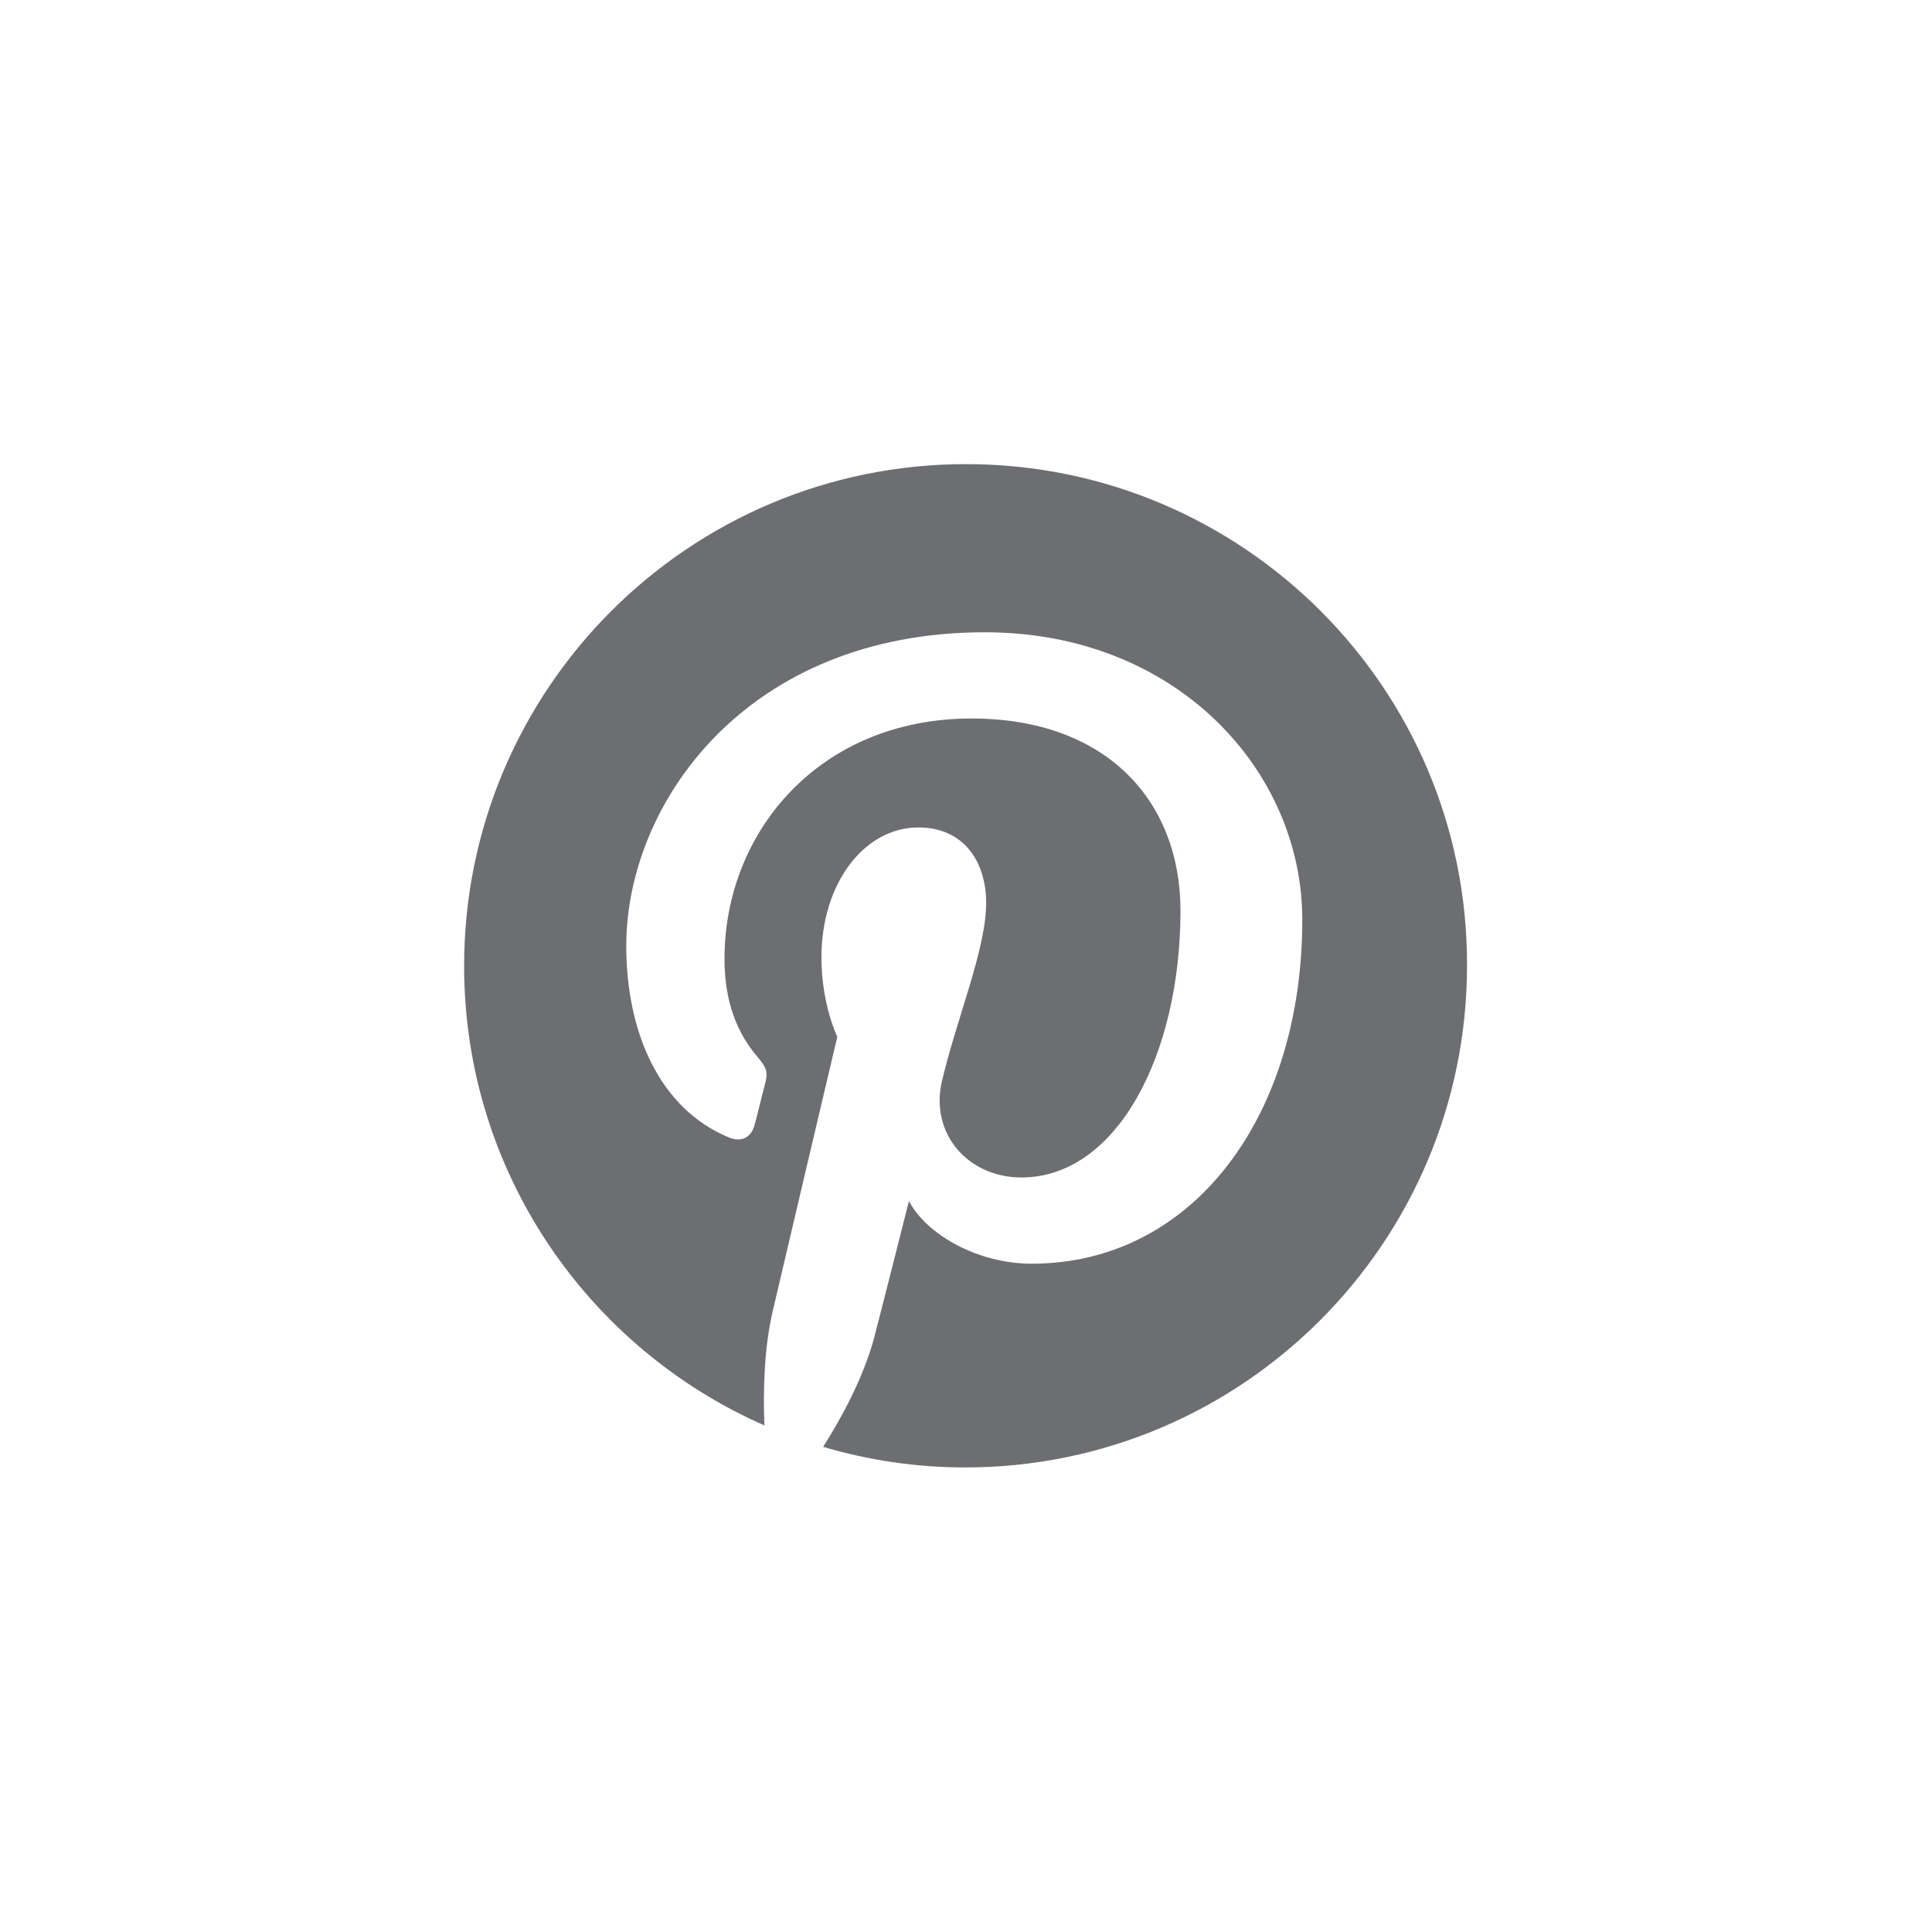 <?xml version="1.0" encoding="utf-8"?>
<!-- Generator: Adobe Illustrator 24.0.0, SVG Export Plug-In . SVG Version: 6.00 Build 0)  -->
<svg version="1.1" id="Capa_1" xmlns="http://www.w3.org/2000/svg" xmlns:xlink="http://www.w3.org/1999/xlink" x="0px" y="0px"
	 viewBox="0 0 450.4 450.4" style="enable-background:new 0 0 450.4 450.4;" xml:space="preserve">
<style type="text/css">
	.st0{fill:#6D6E71;}
</style>
<g>
	<g>
		<path class="st0" d="M225.2,108.2c-64.6,0-117,52.4-117,117c0,47.9,28.8,89,70,107.1c-0.3-8.2-0.1-18,2-26.9
			c2.2-9.5,15-63.7,15-63.7s-3.7-7.5-3.7-18.5c0-17.3,10-30.3,22.6-30.3c10.6,0,15.8,8,15.8,17.6c0,10.7-6.8,26.7-10.3,41.5
			c-2.9,12.4,6.2,22.5,18.5,22.5c22.2,0,37.1-28.5,37.1-62.2c0-25.6-17.3-44.8-48.7-44.8c-35.5,0-57.6,26.5-57.6,56
			c0,10.2,3,17.4,7.7,22.9c2.2,2.6,2.5,3.6,1.7,6.5c-0.6,2.2-1.8,7.3-2.4,9.4c-0.8,3-3.2,4-5.9,2.9c-16.3-6.7-24-24.6-24-44.7
			c0-33.2,28-73.1,83.6-73.1c44.7,0,74,32.3,74,67c0,45.9-25.5,80.2-63.1,80.2c-12.6,0-24.5-6.8-28.6-14.6c0,0-6.8,26.9-8.2,32.2
			c-2.5,9-7.3,18-11.8,25.1c10.5,3.1,21.6,4.8,33.1,4.8c64.6,0,117-52.4,117-117C342.2,160.6,289.8,108.2,225.2,108.2z"/>
	</g>
</g>
</svg>
